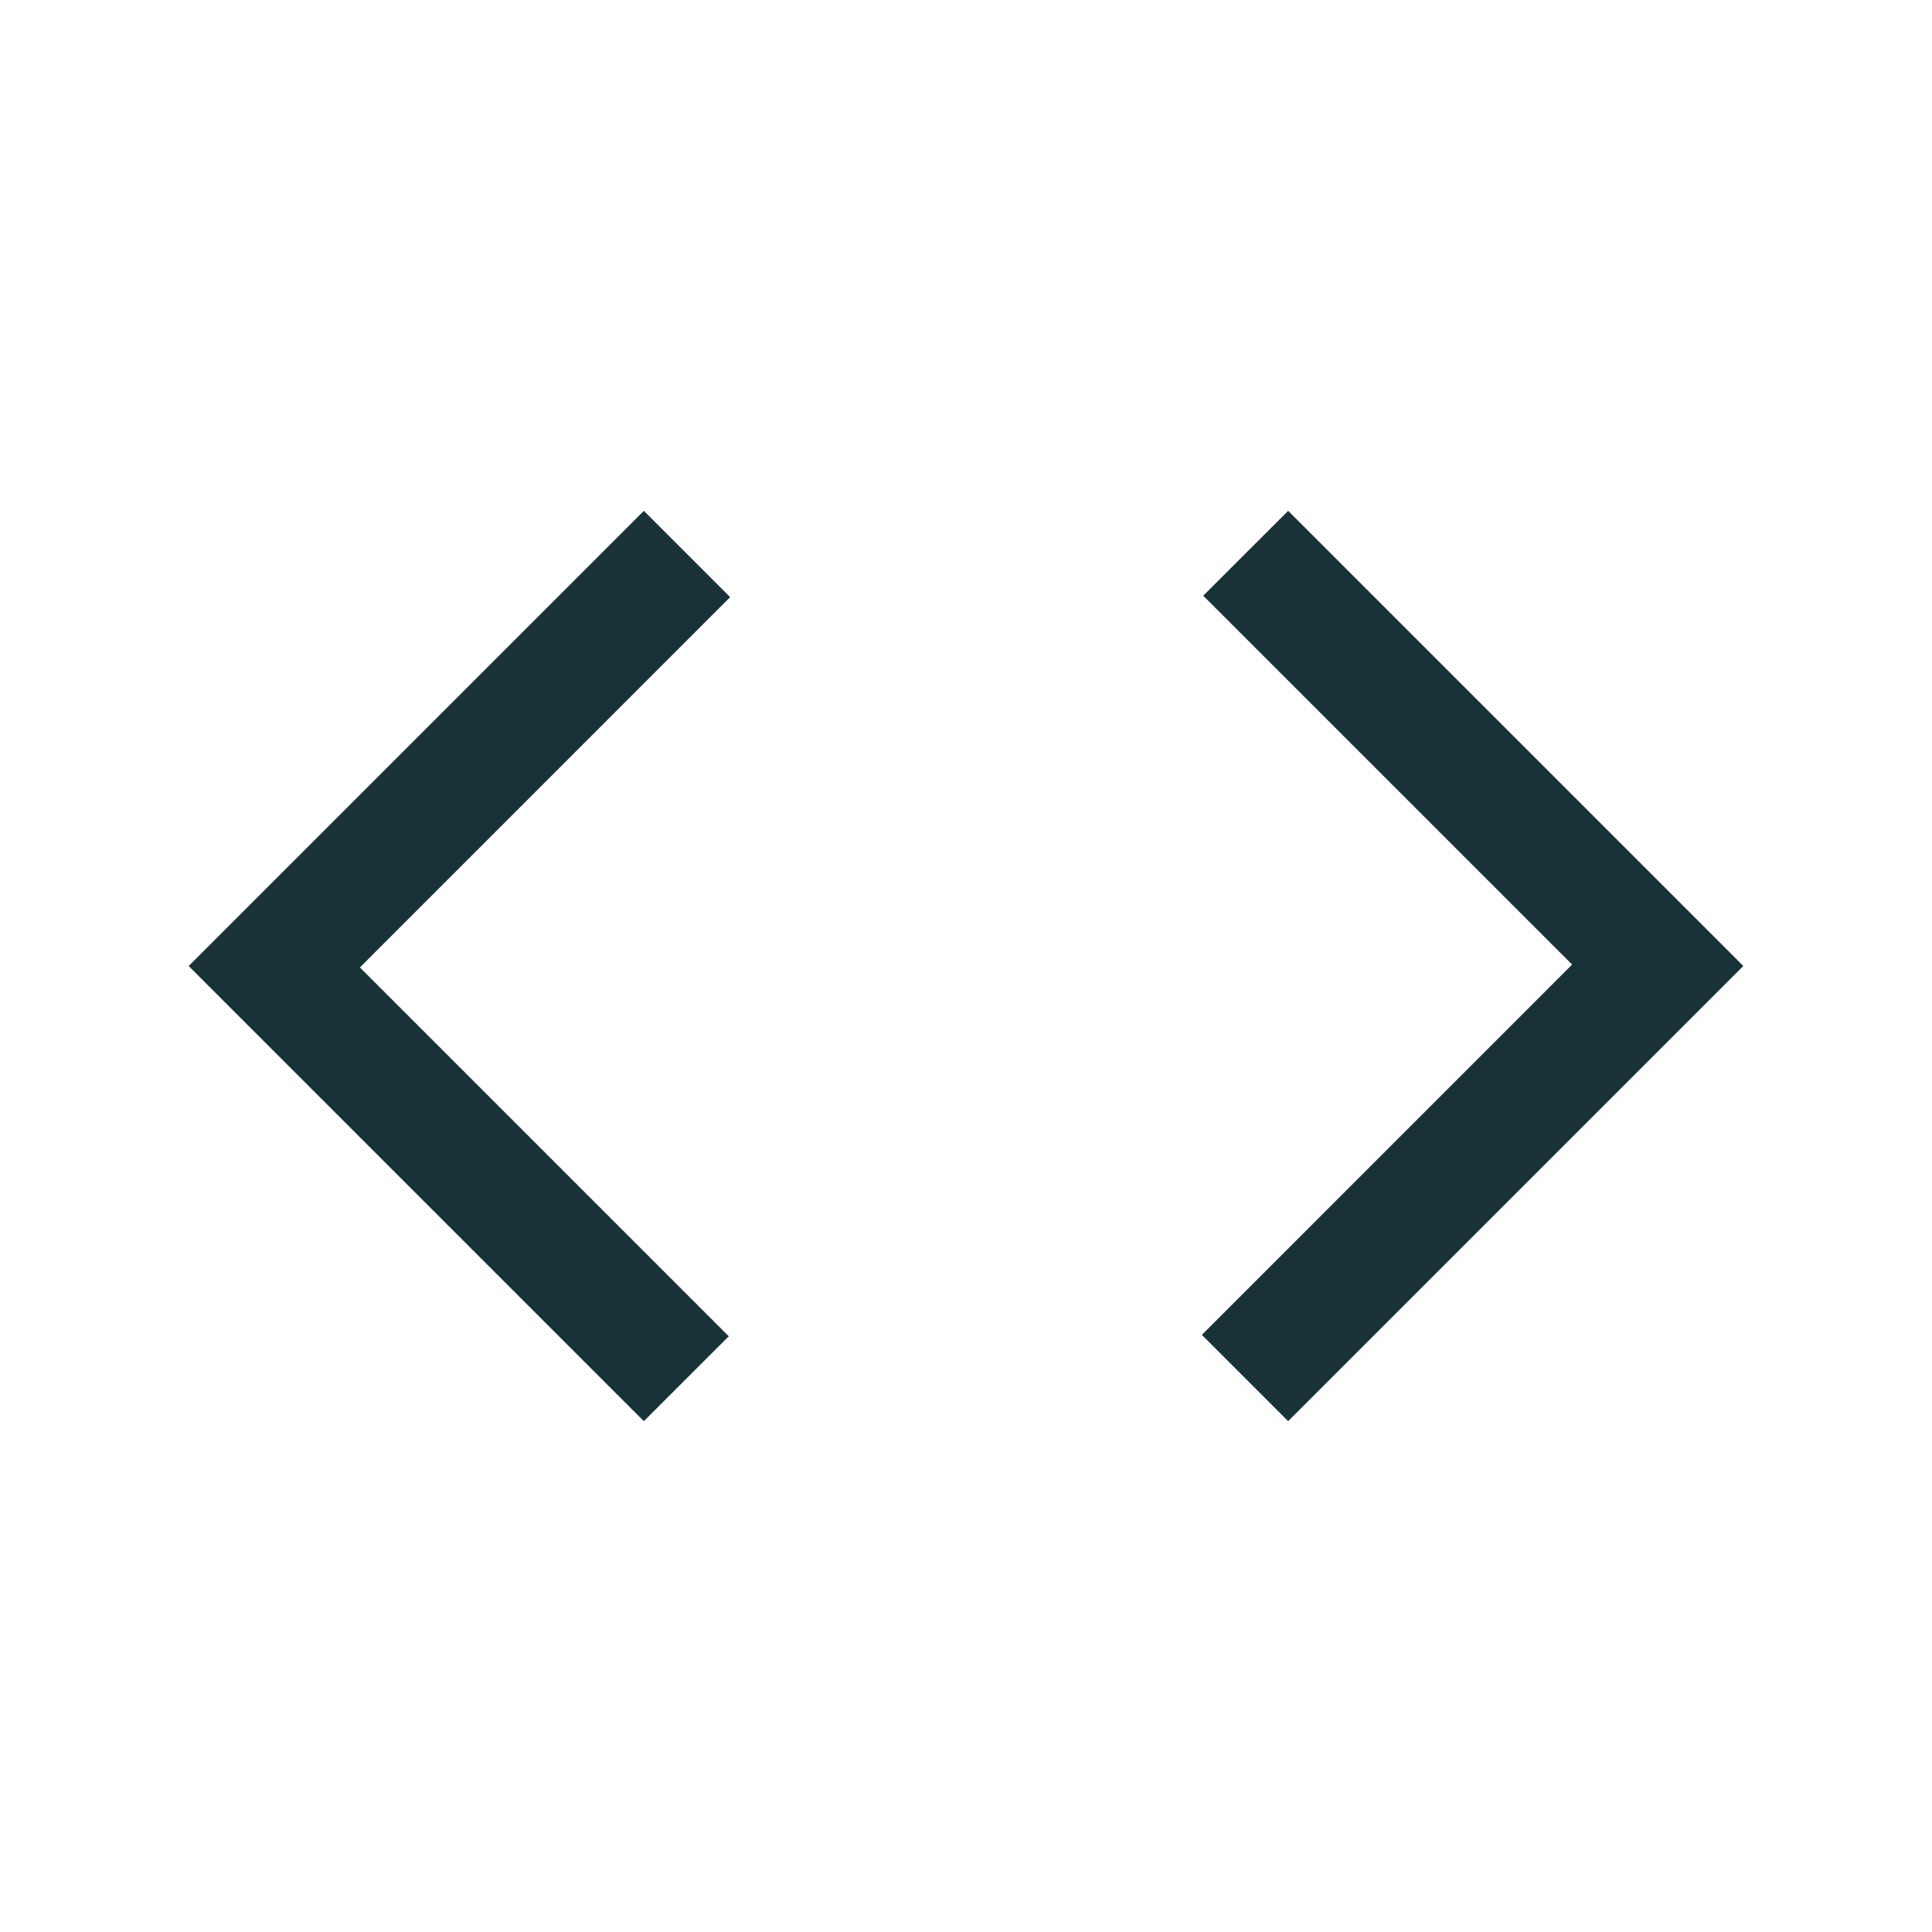 <svg width="24" height="24" viewBox="0 0 24 24" fill="none" xmlns="http://www.w3.org/2000/svg">
<path d="M7.998 17.654L2.344 12L7.998 6.346L9.07 7.418L4.471 12.018L9.053 16.6L7.998 17.654ZM16.002 17.654L14.93 16.582L19.529 11.982L14.947 7.4L16.002 6.346L21.656 12L16.002 17.654Z" fill="#193238"/>
</svg>
